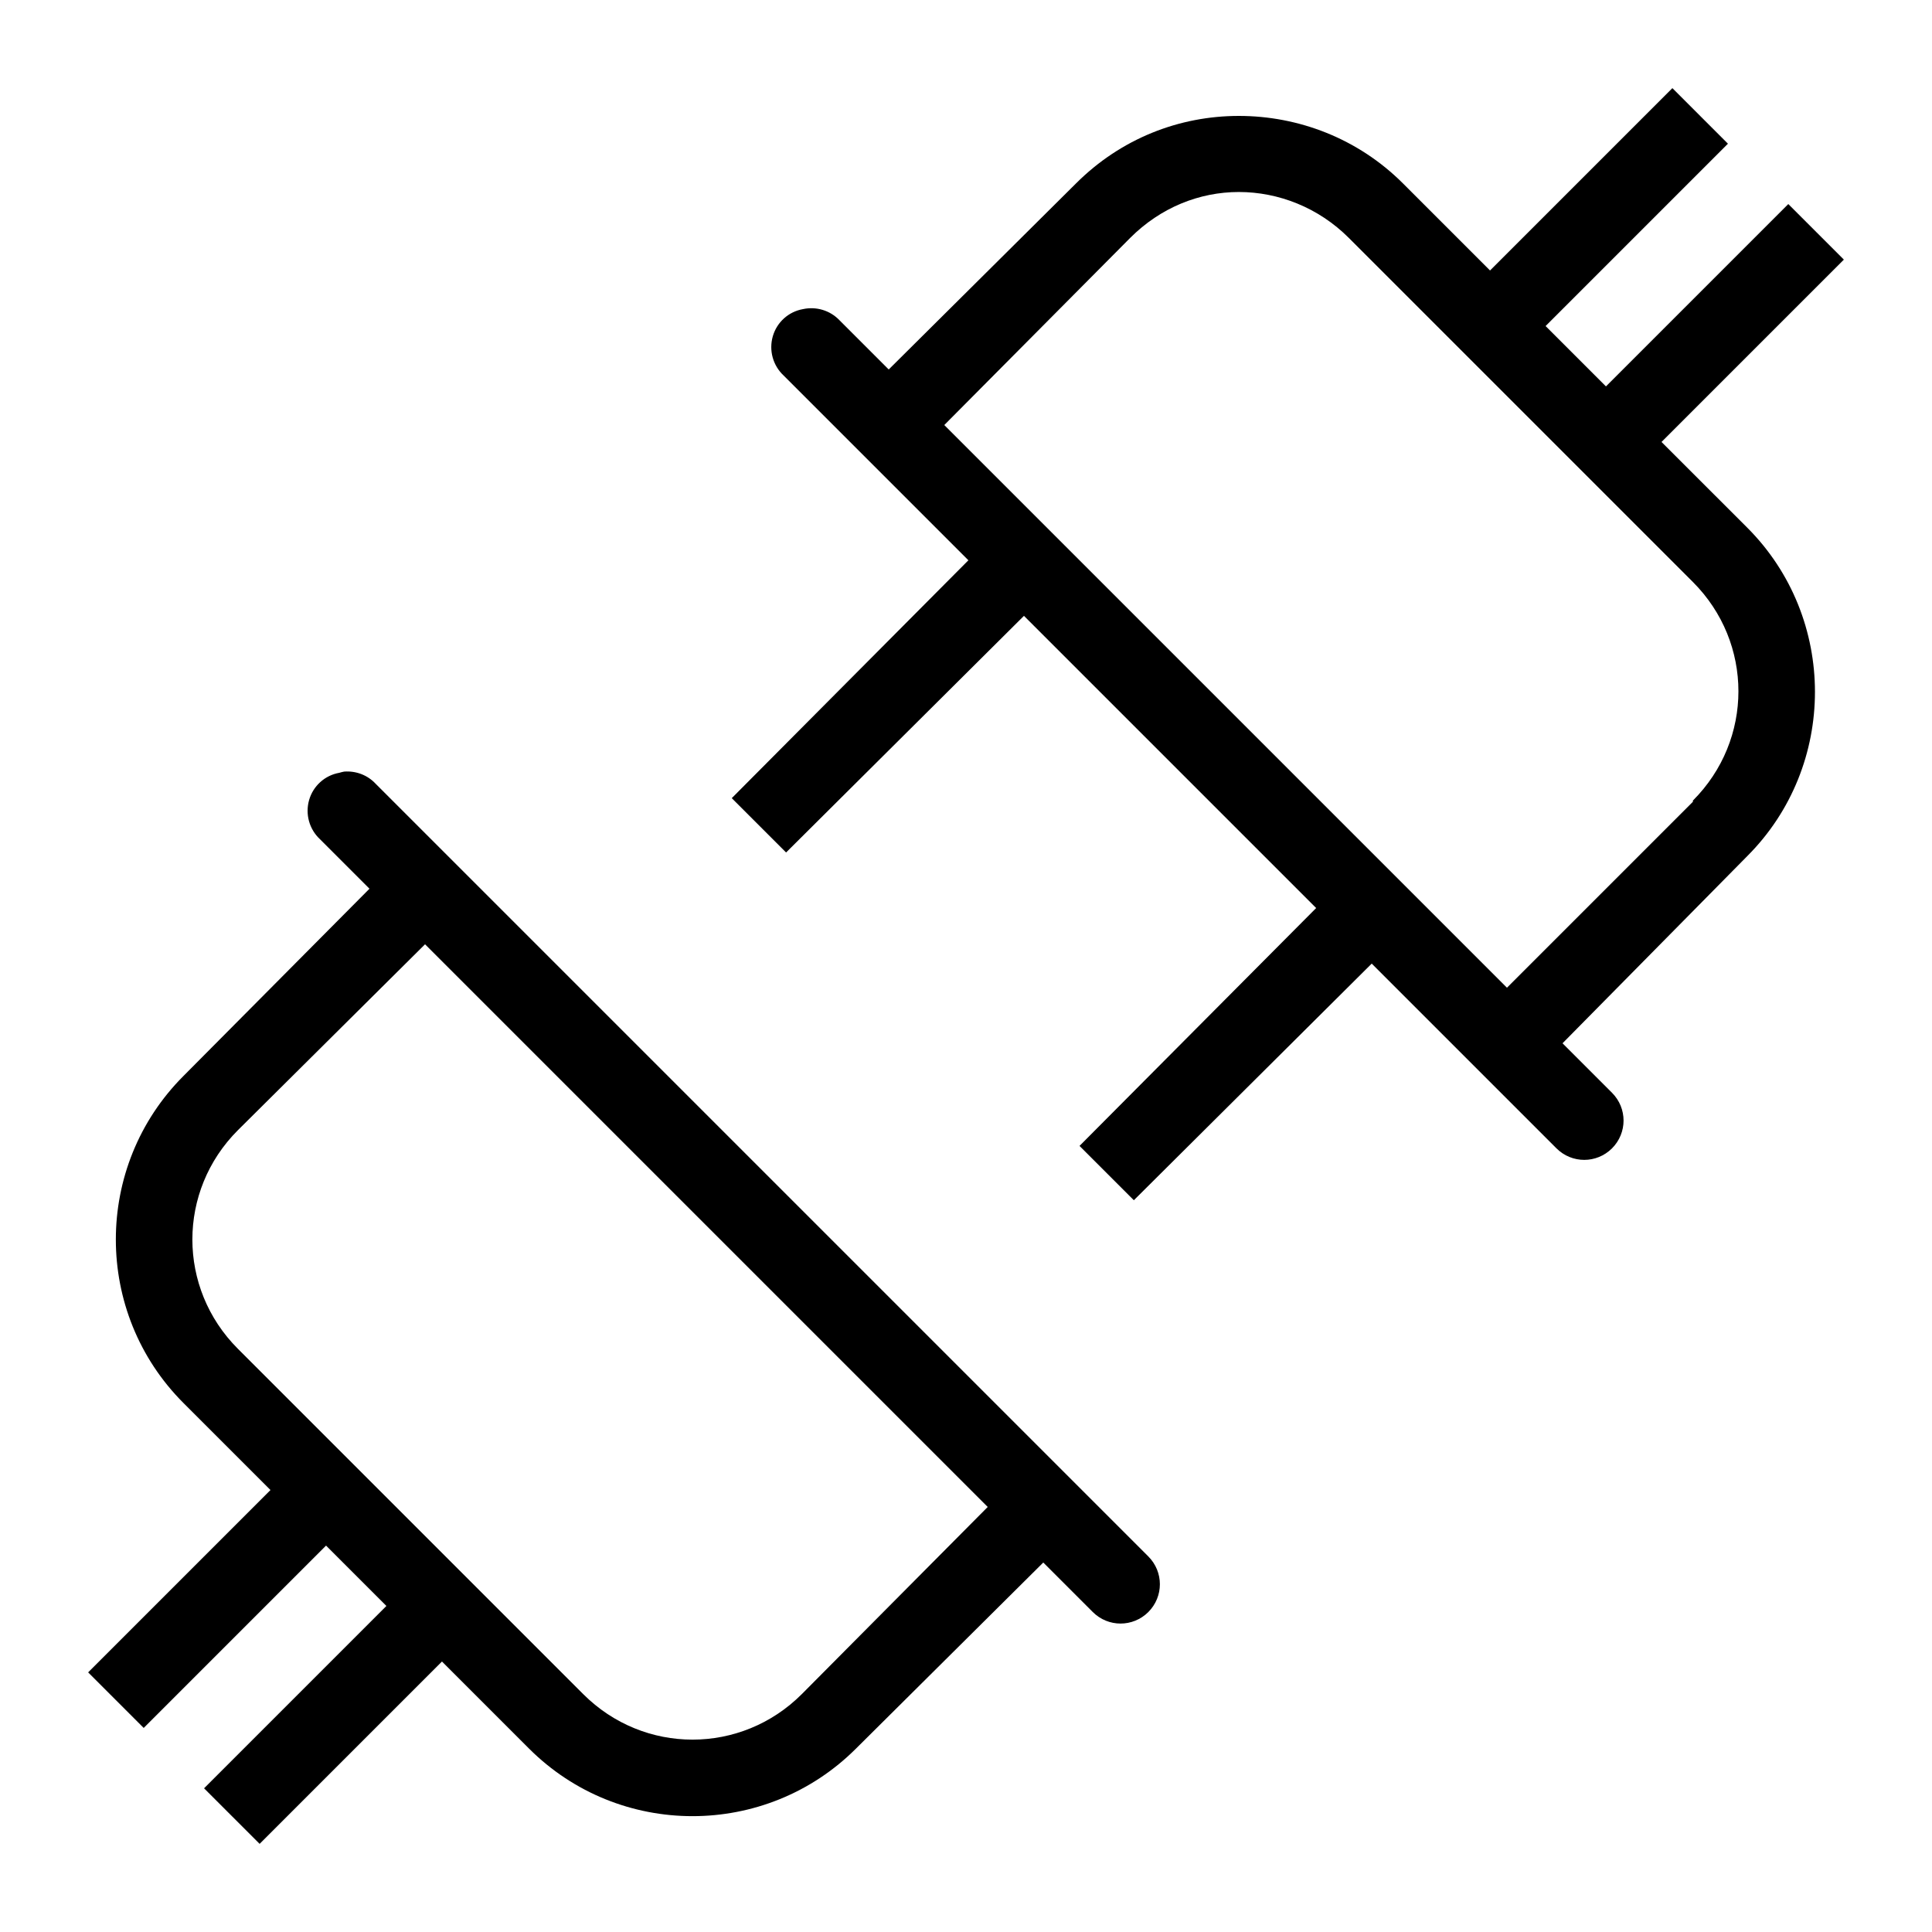<svg xmlns="http://www.w3.org/2000/svg"  viewBox="0 0 50 50" width="250px" height="250px"><path d="M 43.281 2.281 L 38.562 7 L 36.312 4.75 C 35.145 3.582 33.602 3 32.062 3 C 30.523 3 29.012 3.582 27.844 4.75 L 23 9.562 L 21.719 8.281 C 21.477 8.031 21.121 7.926 20.781 8 C 20.406 8.066 20.105 8.34 20 8.703 C 19.895 9.07 20.004 9.461 20.281 9.719 L 25.062 14.5 L 18.938 20.656 L 20.344 22.062 L 26.5 15.938 L 34.062 23.5 L 27.938 29.656 L 29.344 31.062 L 35.5 24.938 L 40.281 29.719 C 40.68 30.117 41.32 30.117 41.719 29.719 C 42.117 29.32 42.117 28.68 41.719 28.281 L 40.438 27 L 45.219 22.156 C 47.555 19.82 47.555 15.992 45.219 13.656 L 43 11.438 L 47.719 6.719 L 46.281 5.281 L 41.562 10 L 40 8.438 L 44.719 3.719 Z M 32.062 4.969 C 33.086 4.969 34.121 5.371 34.906 6.156 L 43.812 15.062 C 45.383 16.633 45.383 19.148 43.812 20.719 L 43.812 20.75 L 39 25.562 L 24.438 11 L 29.25 6.156 C 30.035 5.371 31.039 4.969 32.062 4.969 Z M 8.906 19.969 C 8.863 19.977 8.82 19.988 8.781 20 C 8.406 20.066 8.105 20.34 8 20.703 C 7.895 21.07 8.004 21.461 8.281 21.719 L 9.562 23 L 4.75 27.844 C 2.414 30.18 2.414 33.977 4.75 36.312 L 7 38.562 L 2.281 43.281 L 3.719 44.719 L 8.438 40 L 10 41.562 L 5.281 46.281 L 6.719 47.719 L 11.438 43 L 13.688 45.25 C 16.023 47.586 19.82 47.586 22.156 45.25 L 27 40.438 L 28.281 41.719 C 28.68 42.117 29.32 42.117 29.719 41.719 C 30.117 41.32 30.117 40.68 29.719 40.281 L 9.719 20.281 C 9.512 20.059 9.211 19.945 8.906 19.969 Z M 11 24.438 L 25.562 39 L 20.75 43.844 C 19.18 45.414 16.664 45.414 15.094 43.844 L 6.156 34.906 C 4.586 33.336 4.586 30.82 6.156 29.25 Z"/></svg>
